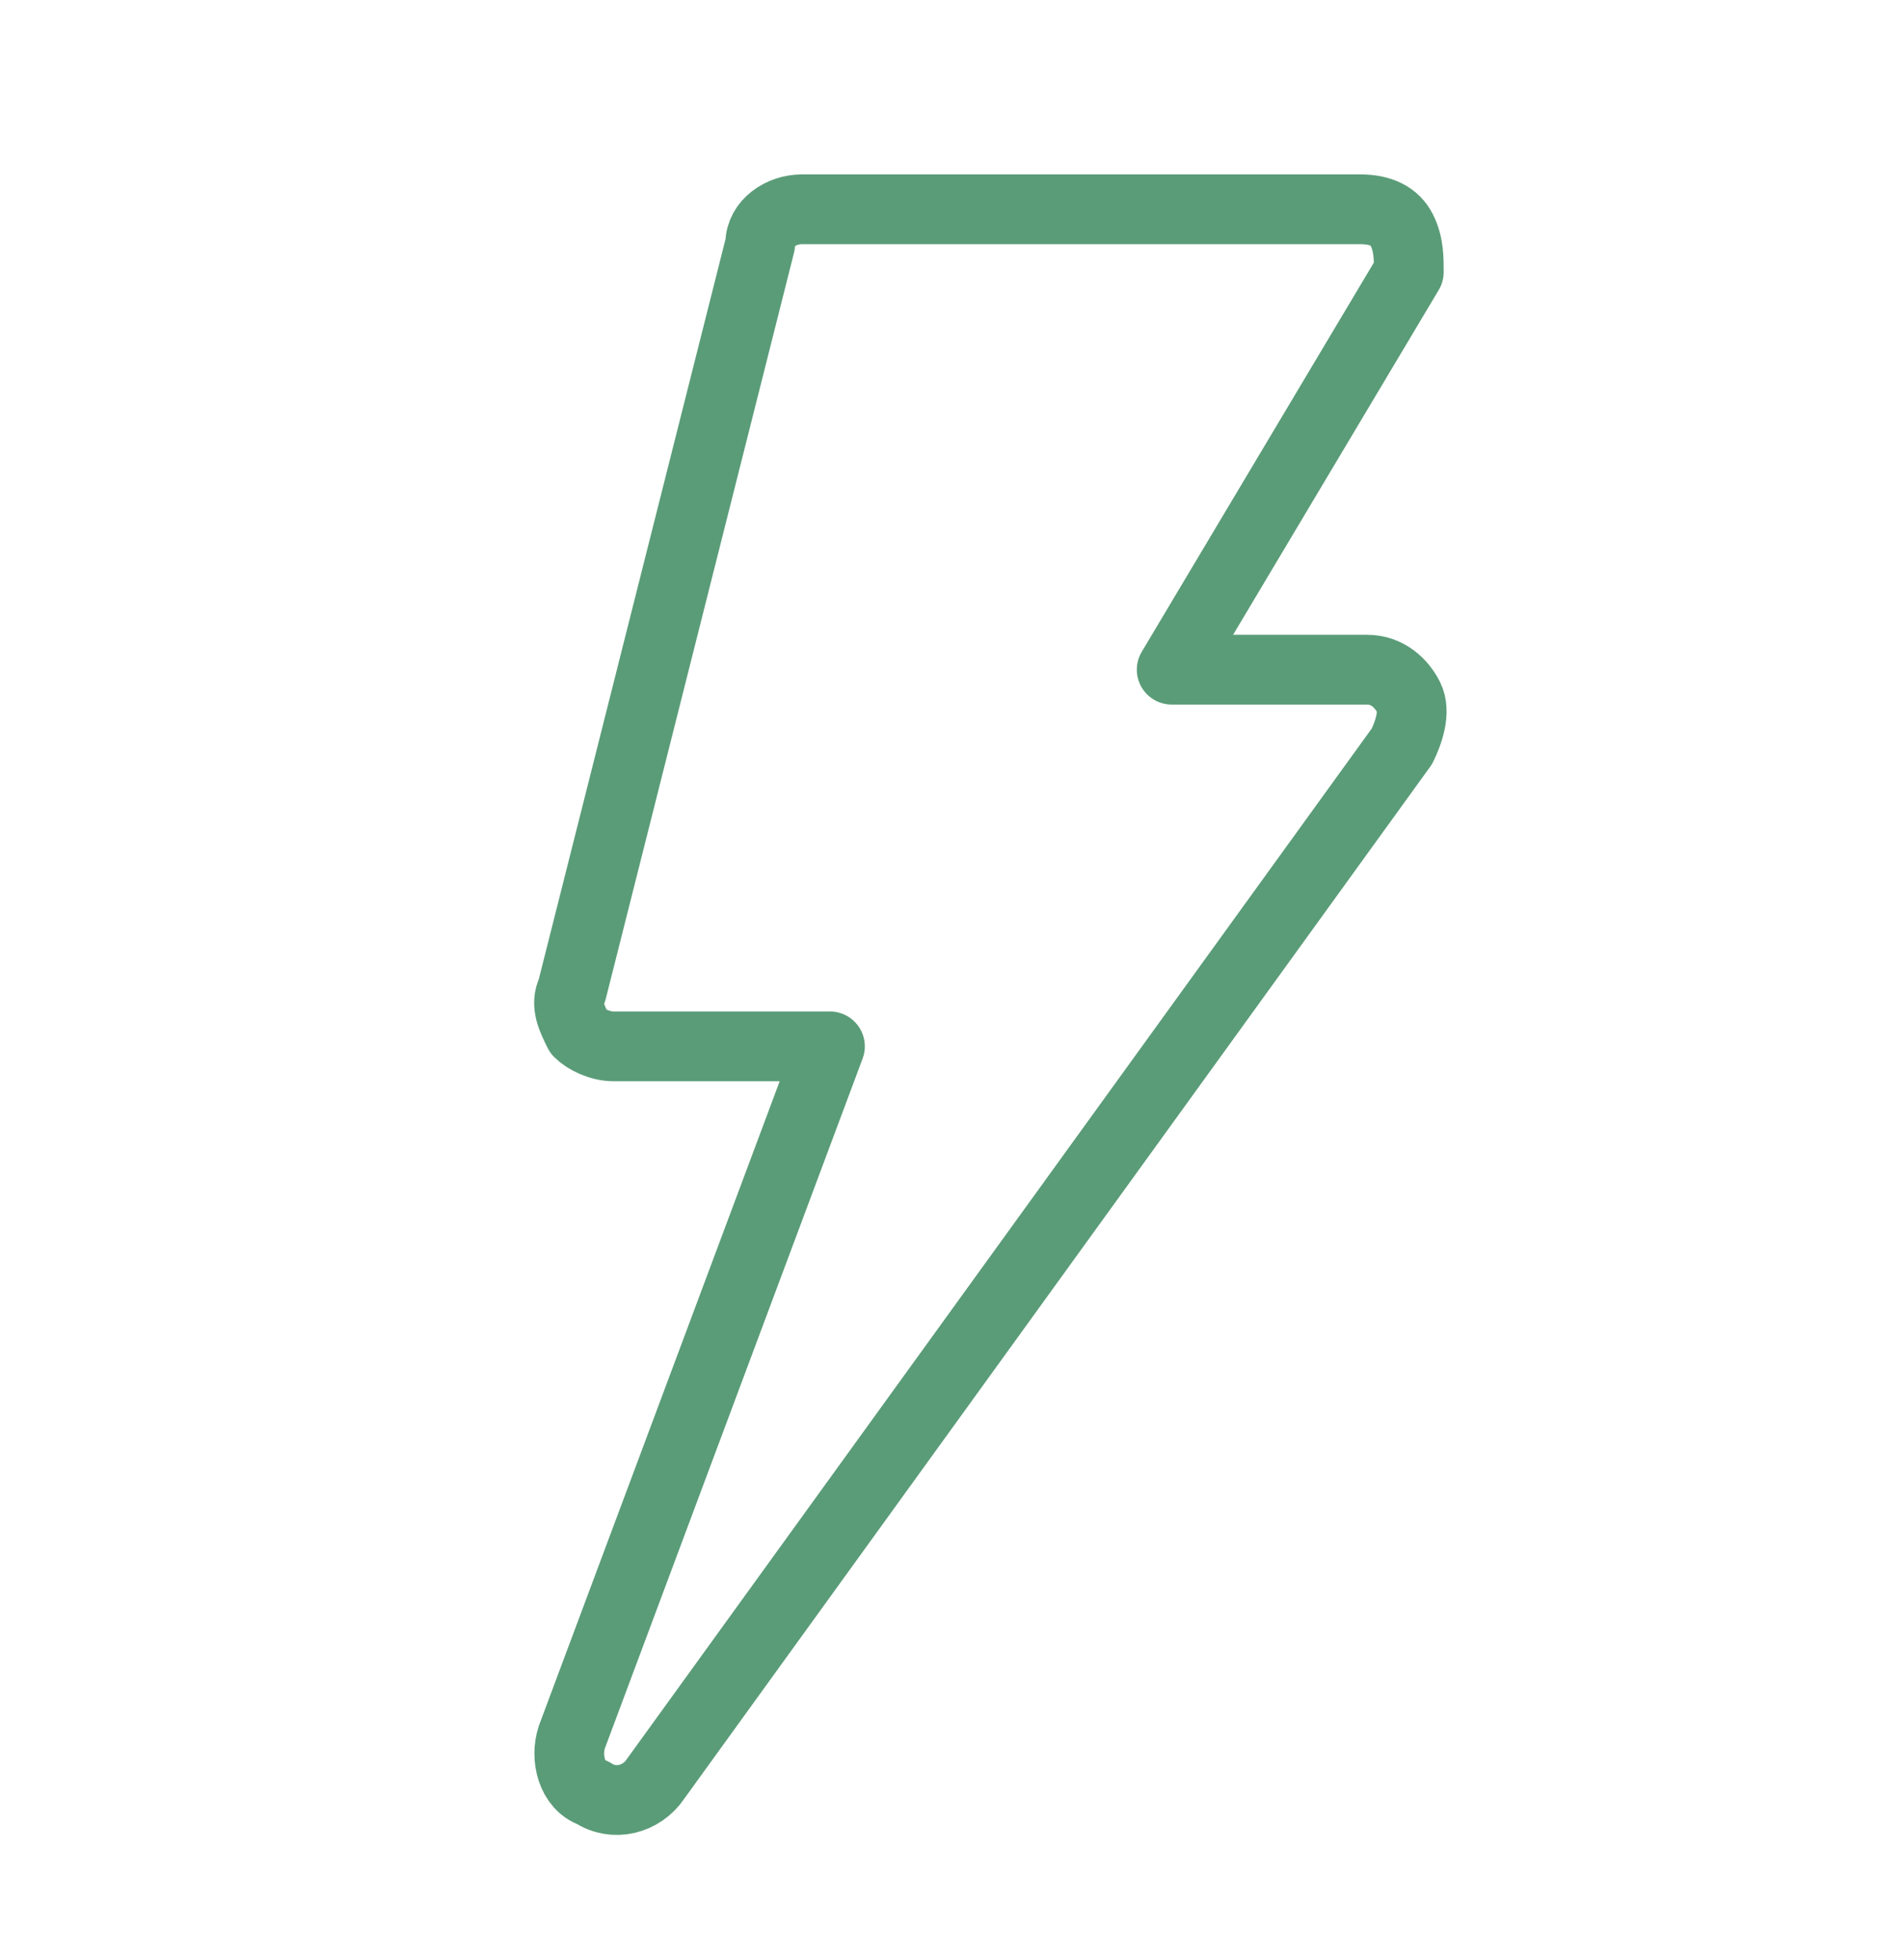 <?xml version="1.0" encoding="UTF-8"?> <!-- Generator: Adobe Illustrator 24.1.2, SVG Export Plug-In . SVG Version: 6.00 Build 0) --> <svg xmlns="http://www.w3.org/2000/svg" xmlns:xlink="http://www.w3.org/1999/xlink" version="1.1" x="0px" y="0px" viewBox="0 0 27.3 28.1" style="enable-background:new 0 0 27.3 28.1;" xml:space="preserve"> <style type="text/css"> .st0{display:none;} .st1{display:inline;} .st2{fill:none;stroke:#5A9C78;stroke-width:1.5;stroke-miterlimit:10;} .st3{fill:none;stroke:#27326D;stroke-linecap:round;stroke-miterlimit:10;} .st4{display:inline;fill:none;stroke:#5A9C78;stroke-linecap:round;stroke-miterlimit:10;} .st5{display:inline;fill:#27326D;} .st6{display:inline;fill:none;stroke:#5A9C78;stroke-linecap:round;stroke-linejoin:round;stroke-miterlimit:10;} .st7{display:inline;fill:none;stroke:#5A9C78;stroke-width:0.5;stroke-linecap:round;stroke-linejoin:round;stroke-miterlimit:10;} .st8{display:inline;fill:none;stroke:#27326D;stroke-width:0.5;stroke-linecap:round;stroke-linejoin:round;stroke-miterlimit:10;} .st9{fill:none;stroke:#5A9C78;stroke-linecap:round;stroke-linejoin:round;stroke-miterlimit:10;} </style> <g id="Livello_1" class="st0"> <image style="display:inline;overflow:visible;" width="1600" height="900" transform="matrix(1 0 0 1 -781.326 -437.744)"> </image> </g> <g id="Livello_2" class="st0"> <g class="st1"> <path class="st2" d="M23.5,25.7H4.3c-0.6,0-1.1-0.5-1.1-1.1v-20c0-0.6,0.5-1.1,1.1-1.1h19.1c0.6,0,1.1,0.5,1.1,1.1v20 C24.5,25.3,24.1,25.7,23.5,25.7z"></path> <polyline class="st3" points="17.1,12.3 14.1,15.3 9.1,10.3 "></polyline> </g> </g> <g id="Livello_3" class="st0"> <polygon class="st4" points="6.4,23.8 7.7,22.5 7.8,19.3 10.9,16.3 9.6,15 6.5,18.3 "></polygon> <path class="st5" d="M9.7,12.8c0,0-0.9,1.4,0,2.3c0.9,0.9,1.5,2.1,3.2,1C12.9,16.2,9.8,13.8,9.7,12.8z"></path> <path class="st6" d="M17.2,1.4l6.5,6.8L16,16.3c0,0-2.1,1.4-5-1.6S9.7,9.4,9.7,9.4L17.2,1.4z"></path> <line class="st4" x1="6.6" y1="18.2" x2="7.7" y2="19.2"></line> <path class="st5" d="M7.1,24.4c0,0,0.4,0.8,0.8,1c0.4,0.2-0.1,1.8-0.9,0.9S7.1,24.4,7.1,24.4z"></path> </g> <g id="Livello_4" class="st0"> <path class="st6" d="M2.3,18.2h11.6c1.6,0,2.8-1.3,2.8-2.8V8.7"></path> <line class="st7" x1="2.9" y1="13.9" x2="5.3" y2="13.9"></line> <line class="st7" x1="7.2" y1="13.9" x2="9.6" y2="13.9"></line> <line class="st7" x1="11.6" y1="13.9" x2="14" y2="13.9"></line> <line class="st7" x1="2.9" y1="15.4" x2="5.3" y2="15.4"></line> <line class="st7" x1="7.2" y1="15.4" x2="9.6" y2="15.4"></line> <line class="st7" x1="11.6" y1="15.4" x2="14" y2="15.4"></line> <line class="st8" x1="19.3" y1="13.4" x2="24.7" y2="13.4"></line> <polygon class="st5" points="22.1,13.6 19.4,18.3 24.9,18.3 "></polygon> </g> <g id="Livello_5" class="st0"> <g class="st1"> <path class="st9" d="M12.6,14.5V3.9c0-0.9,0.6-1.6,1.4-1.6h0c0.8,0,1.4,0.7,1.4,1.6v10.6"></path> <path class="st9" d="M15.4,14.5V4.8c0-0.8,0.5-1.5,1.2-1.5h0c0.7,0,1.2,0.7,1.2,1.5v9.6"></path> <path class="st9" d="M17.9,14.5v-7c0-0.6,0.5-1.1,1.1-1.1h0c0.6,0,1.1,0.5,1.1,1.1v7v5.4c0,0-1.2,1-1.2,2.2v2.7H9.6v-4.9 c0,0,0-1.1-0.4-1.5l-4-6.8c0,0-0.6-0.9,0.5-1.5c1-0.6,1.3,0.1,1.3,0.1l2.7,4.2V5.3c0-0.8,0.6-1.4,1.4-1.4h0c0.8,0,1.4,0.6,1.4,1.4 v9.2"></path> </g> </g> <g id="Livello_6"> <g> <g> <path class="st9" d="M20.1,3.3c-0.1-0.2-0.3-0.3-0.6-0.3h-8c-0.3,0-0.6,0.2-0.6,0.5L8.2,14.2c-0.1,0.2,0,0.4,0.1,0.6 C8.4,14.9,8.6,15,8.8,15h3.1l-3.7,9.9c-0.1,0.3,0,0.7,0.3,0.8c0.3,0.2,0.7,0.1,0.9-0.2l10.7-14.8c0.1-0.2,0.2-0.5,0.1-0.7 c-0.1-0.2-0.3-0.4-0.6-0.4h-2.8l3.4-5.7C20.2,3.7,20.2,3.5,20.1,3.3L20.1,3.3z M20.1,3.3"></path> </g> </g> </g> </svg> 